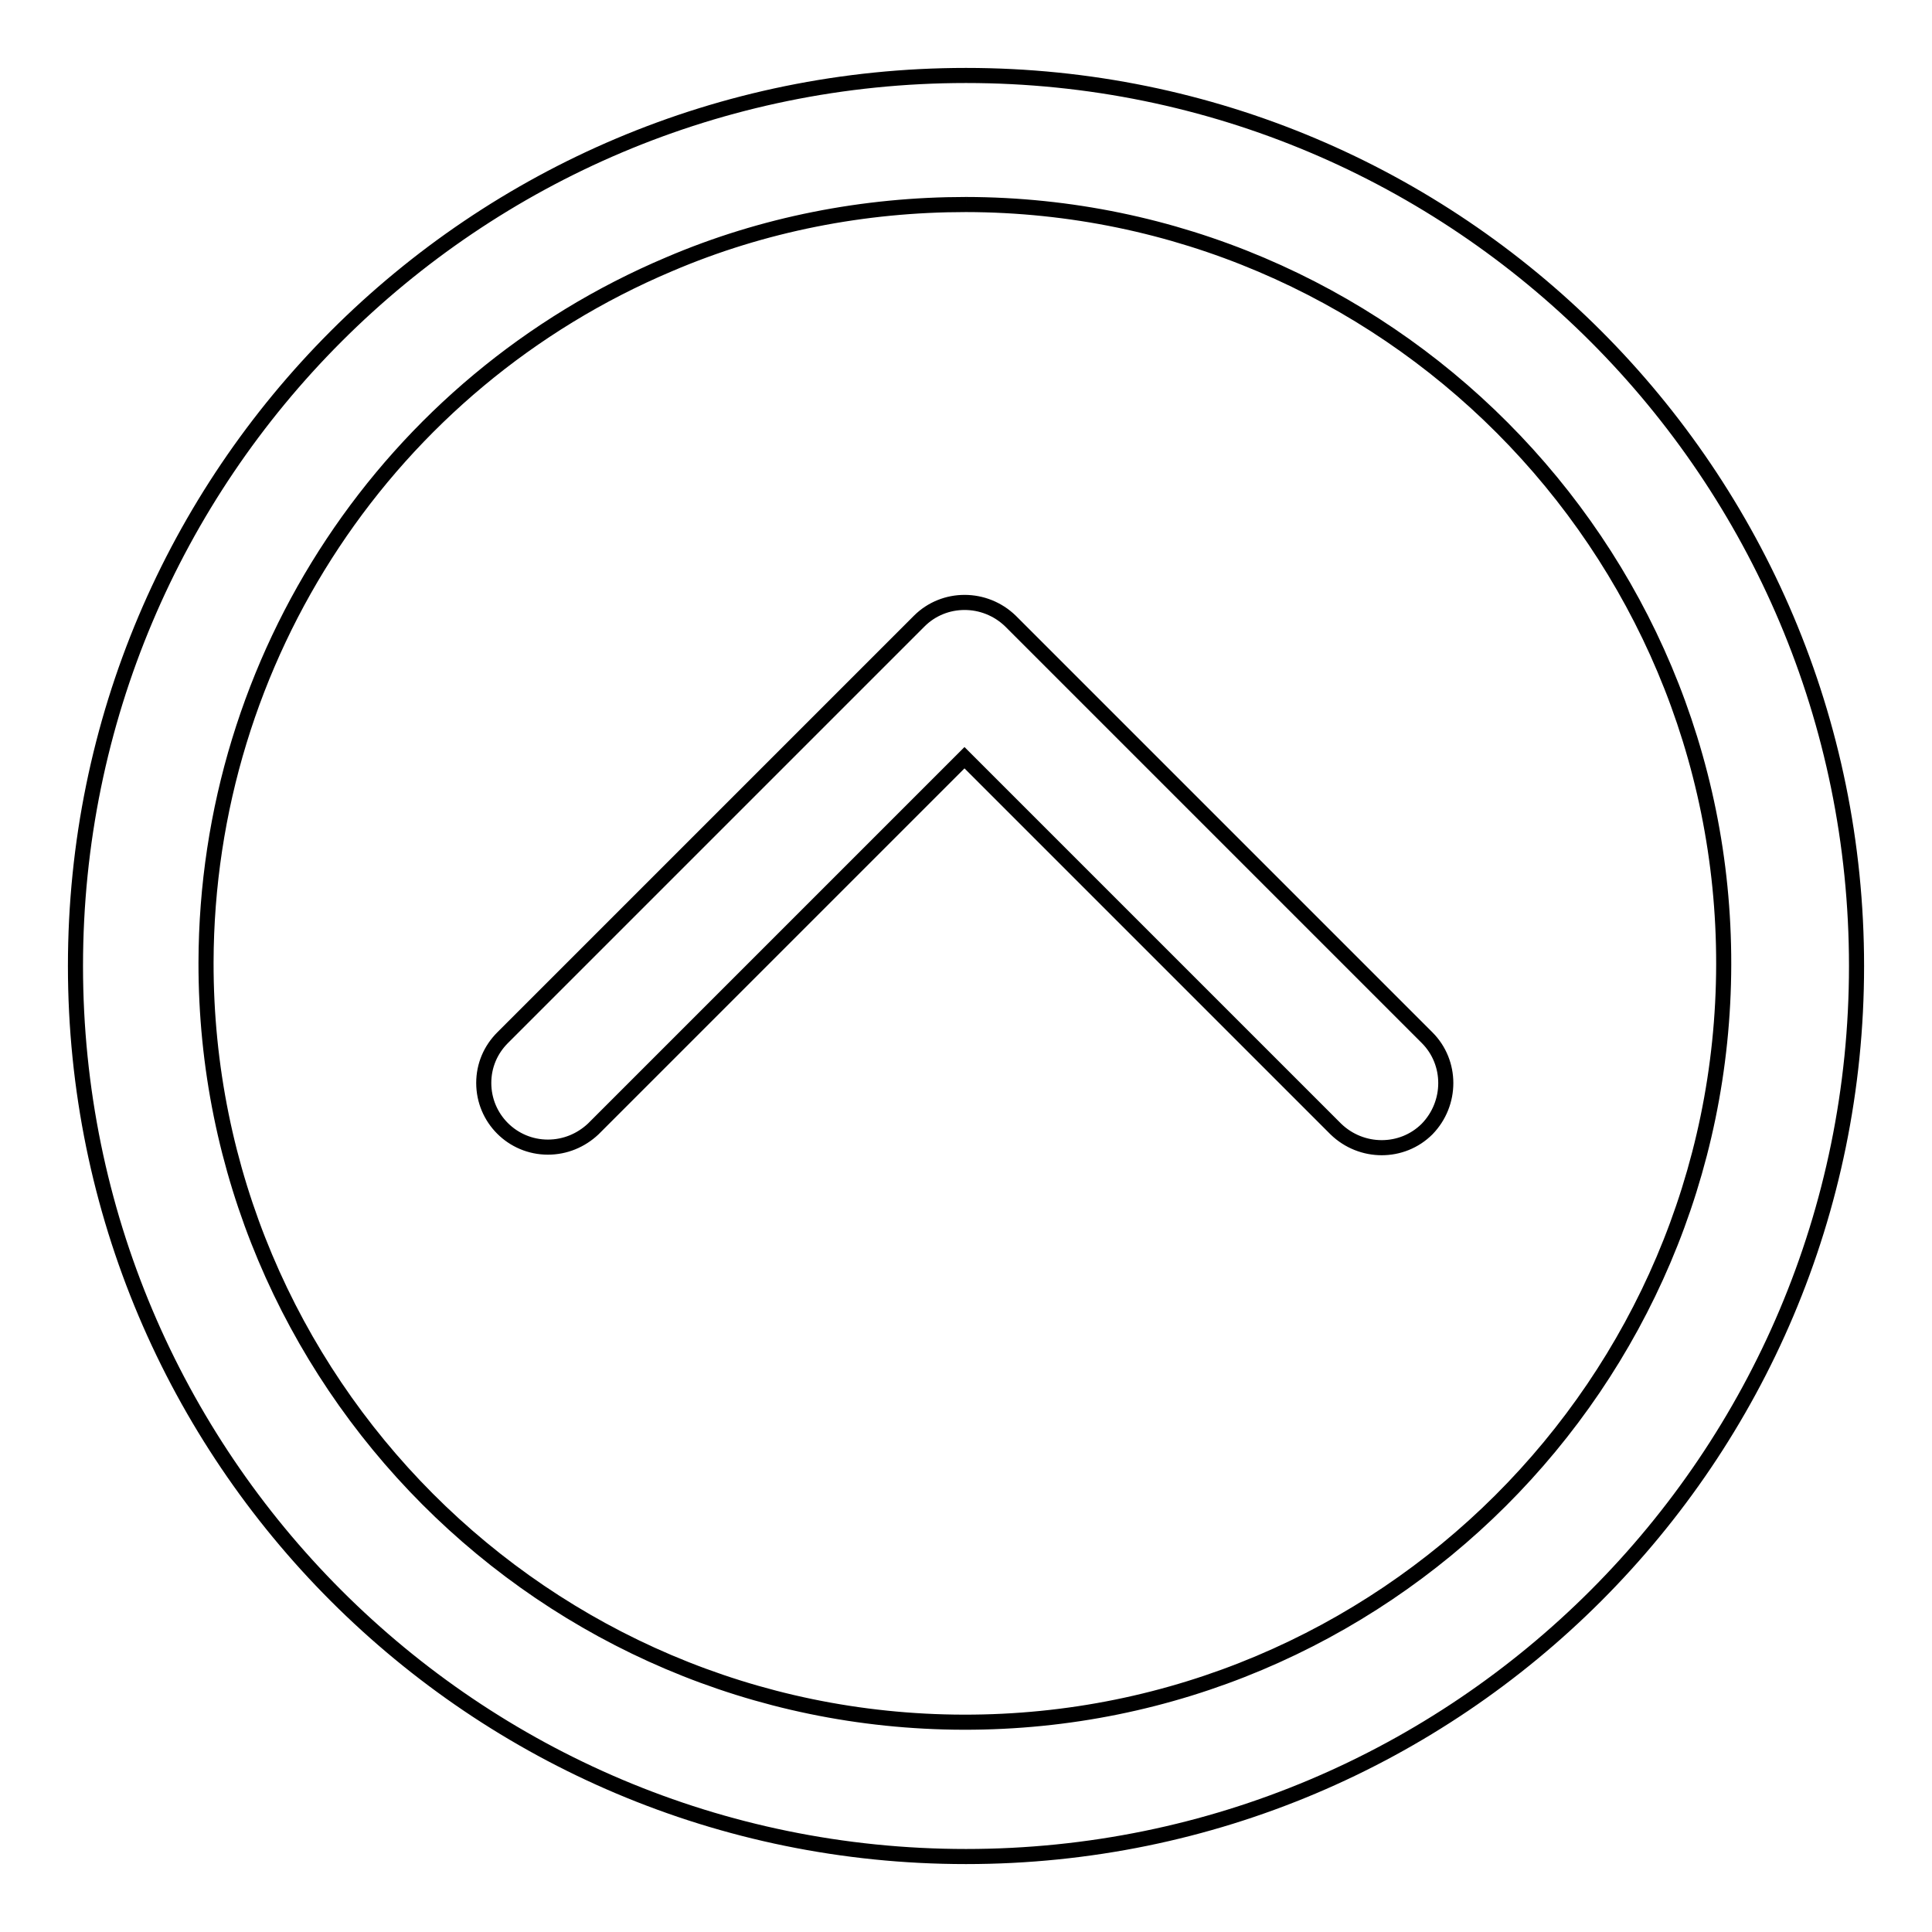 <?xml version="1.0" encoding="utf-8"?>
<!-- Svg Vector Icons : http://www.onlinewebfonts.com/icon -->
<!DOCTYPE svg PUBLIC "-//W3C//DTD SVG 1.1//EN" "http://www.w3.org/Graphics/SVG/1.1/DTD/svg11.dtd">
<svg version="1.1" xmlns="http://www.w3.org/2000/svg" xmlns:xlink="http://www.w3.org/1999/xlink" x="0px" y="0px" viewBox="0 0 256 256" enable-background="new 0 0 256 256" xml:space="preserve">
<g> <path stroke-width="2" fill-opacity="0" stroke="#000000"  d="M128,27.1c55.5,0.1,100.5,45.2,100.4,100.7c-0.1,55.5-45.2,100.5-100.7,100.4 C72.2,228.1,27.2,183,27.3,127.5C27.4,87.1,51.5,50.7,88.7,35C101.1,29.7,114.5,27.1,128,27.1 M128,10C62.8,10,10,62.8,10,128 c0,65.2,52.8,118,118,118c65.2,0,118-52.8,118-118C246,62.8,193.2,10,128,10z M72.6,152c-4.7,0-8.5-3.8-8.5-8.5 c0-2.3,0.9-4.4,2.5-6l55.2-55.2c3.3-3.3,8.7-3.3,12.1,0c0,0,0,0,0,0l55.2,55.2c3.3,3.3,3.3,8.7,0,12.1c-3.3,3.3-8.7,3.3-12.1,0 l-49.2-49.2l-49.2,49.2C77,151.1,74.9,152,72.6,152z"/></g>
</svg>